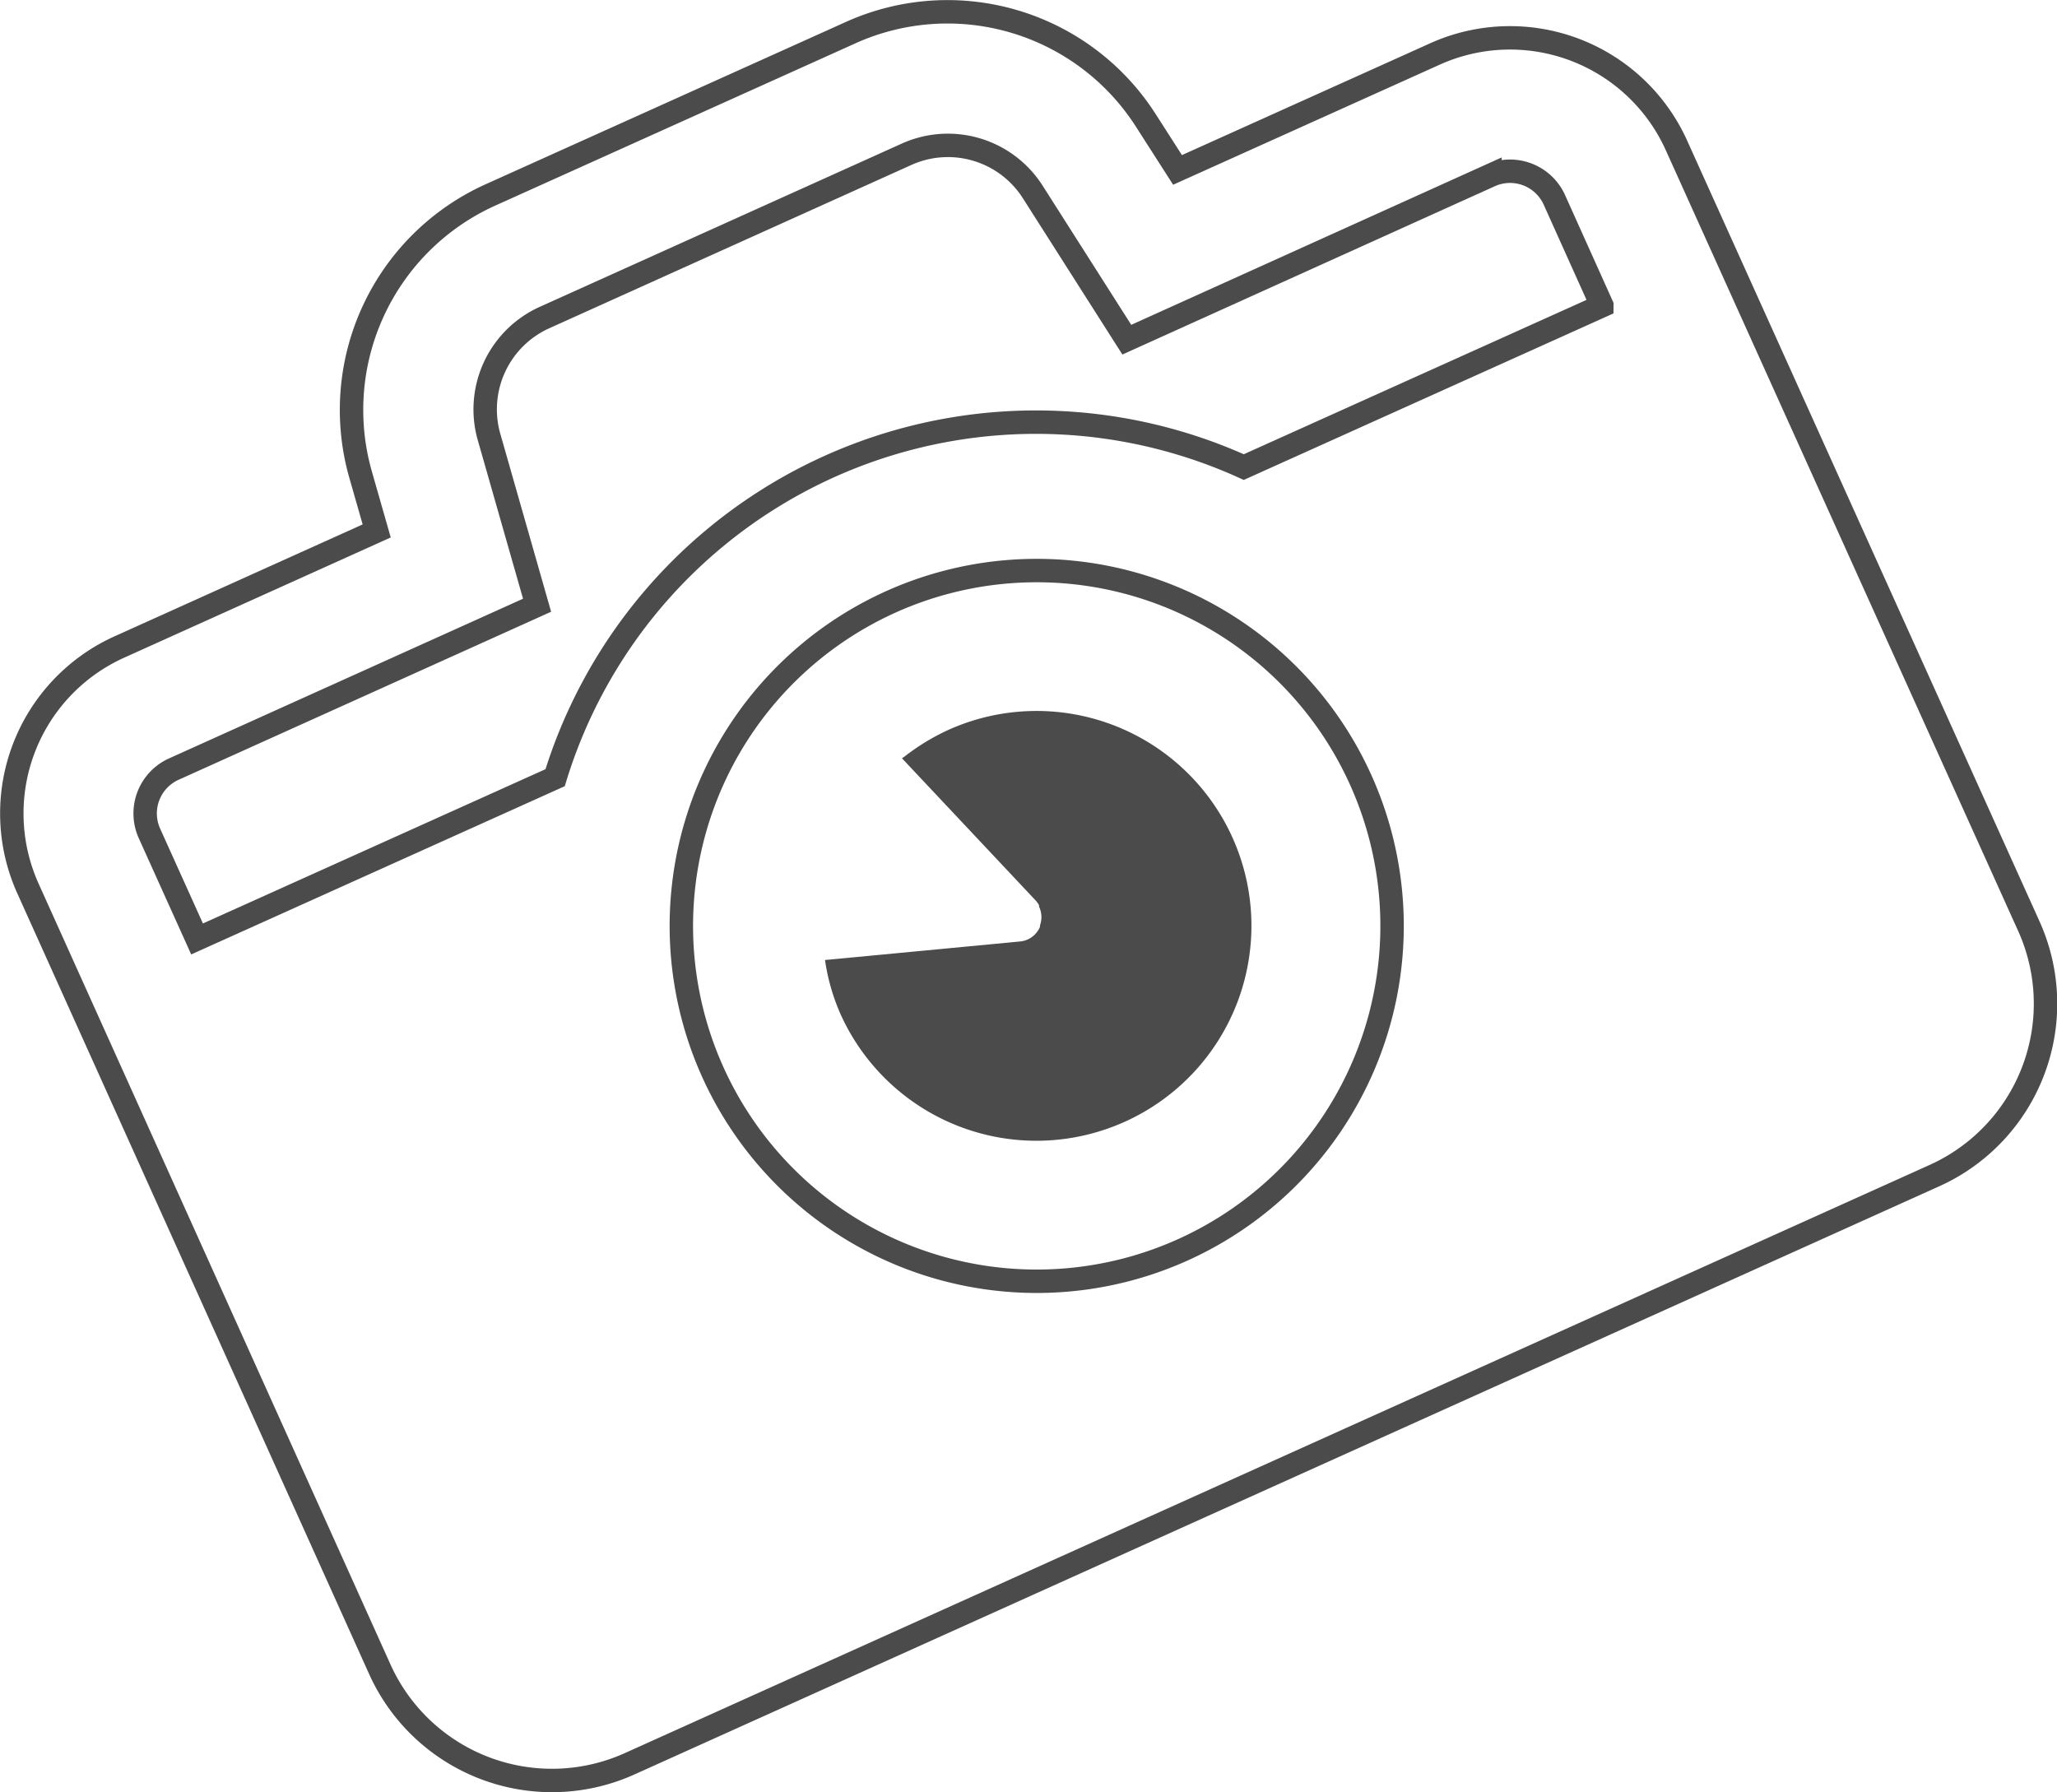 <svg xmlns="http://www.w3.org/2000/svg" viewBox="0 0 137.88 120.14"><defs><style>.cls-1{fill:none;stroke:#4b4b4b;stroke-miterlimit:10;stroke-width:1.57px;}.cls-2{fill:#4b4b4b;}</style></defs><title>icon04</title><g id="レイヤー_2" data-name="レイヤー 2"><g id="編集モード"><path class="cls-1" d="M96.18,3.62,78.93,11.39,76.79,8.05A15.78,15.78,0,0,0,57.08,2.16L32.8,13.1a15.81,15.81,0,0,0-8.64,18.68l1.09,3.81L8,43.37A12.24,12.24,0,0,0,1.87,59.55l23.6,52.37a12.66,12.66,0,0,0,16.71,6.32l87.47-39.43A12.64,12.64,0,0,0,136,62.1L112.37,9.74A12.24,12.24,0,0,0,96.18,3.62ZM107.37,20.5l-24,10.81A33.71,33.71,0,0,0,37.21,52.13l-24,10.81-3.19-7.07a3.26,3.26,0,0,1,1.64-4.32L36,40.57,32.78,29.29a6.75,6.75,0,0,1,3.71-8L60.77,10.34a6.74,6.74,0,0,1,8.45,2.52l6.31,9.91,24.34-11a3.26,3.26,0,0,1,4.32,1.63l3.18,7.07ZM52.74,45.13A23.81,23.81,0,0,1,67.88,38.3a23.82,23.82,0,1,1-15.14,6.83Z"/><path class="cls-2" d="M75.4,75.19A14.4,14.4,0,1,0,63.56,48.93a14.85,14.85,0,0,0-2.9,1.76l-.2.14h0l0,0,8.95,9.52a1.85,1.85,0,0,1,.24.33.93.93,0,0,0,0,.1,1.65,1.65,0,0,1,.06,1.25.93.93,0,0,0,0,.1,1.66,1.66,0,0,1-.43.59l-.11.09a1.59,1.59,0,0,1-.81.3L56.06,64.28l-.76.07h0A13.81,13.81,0,0,0,56.35,68,14.4,14.4,0,0,0,75.4,75.19Z"/></g></g></svg>